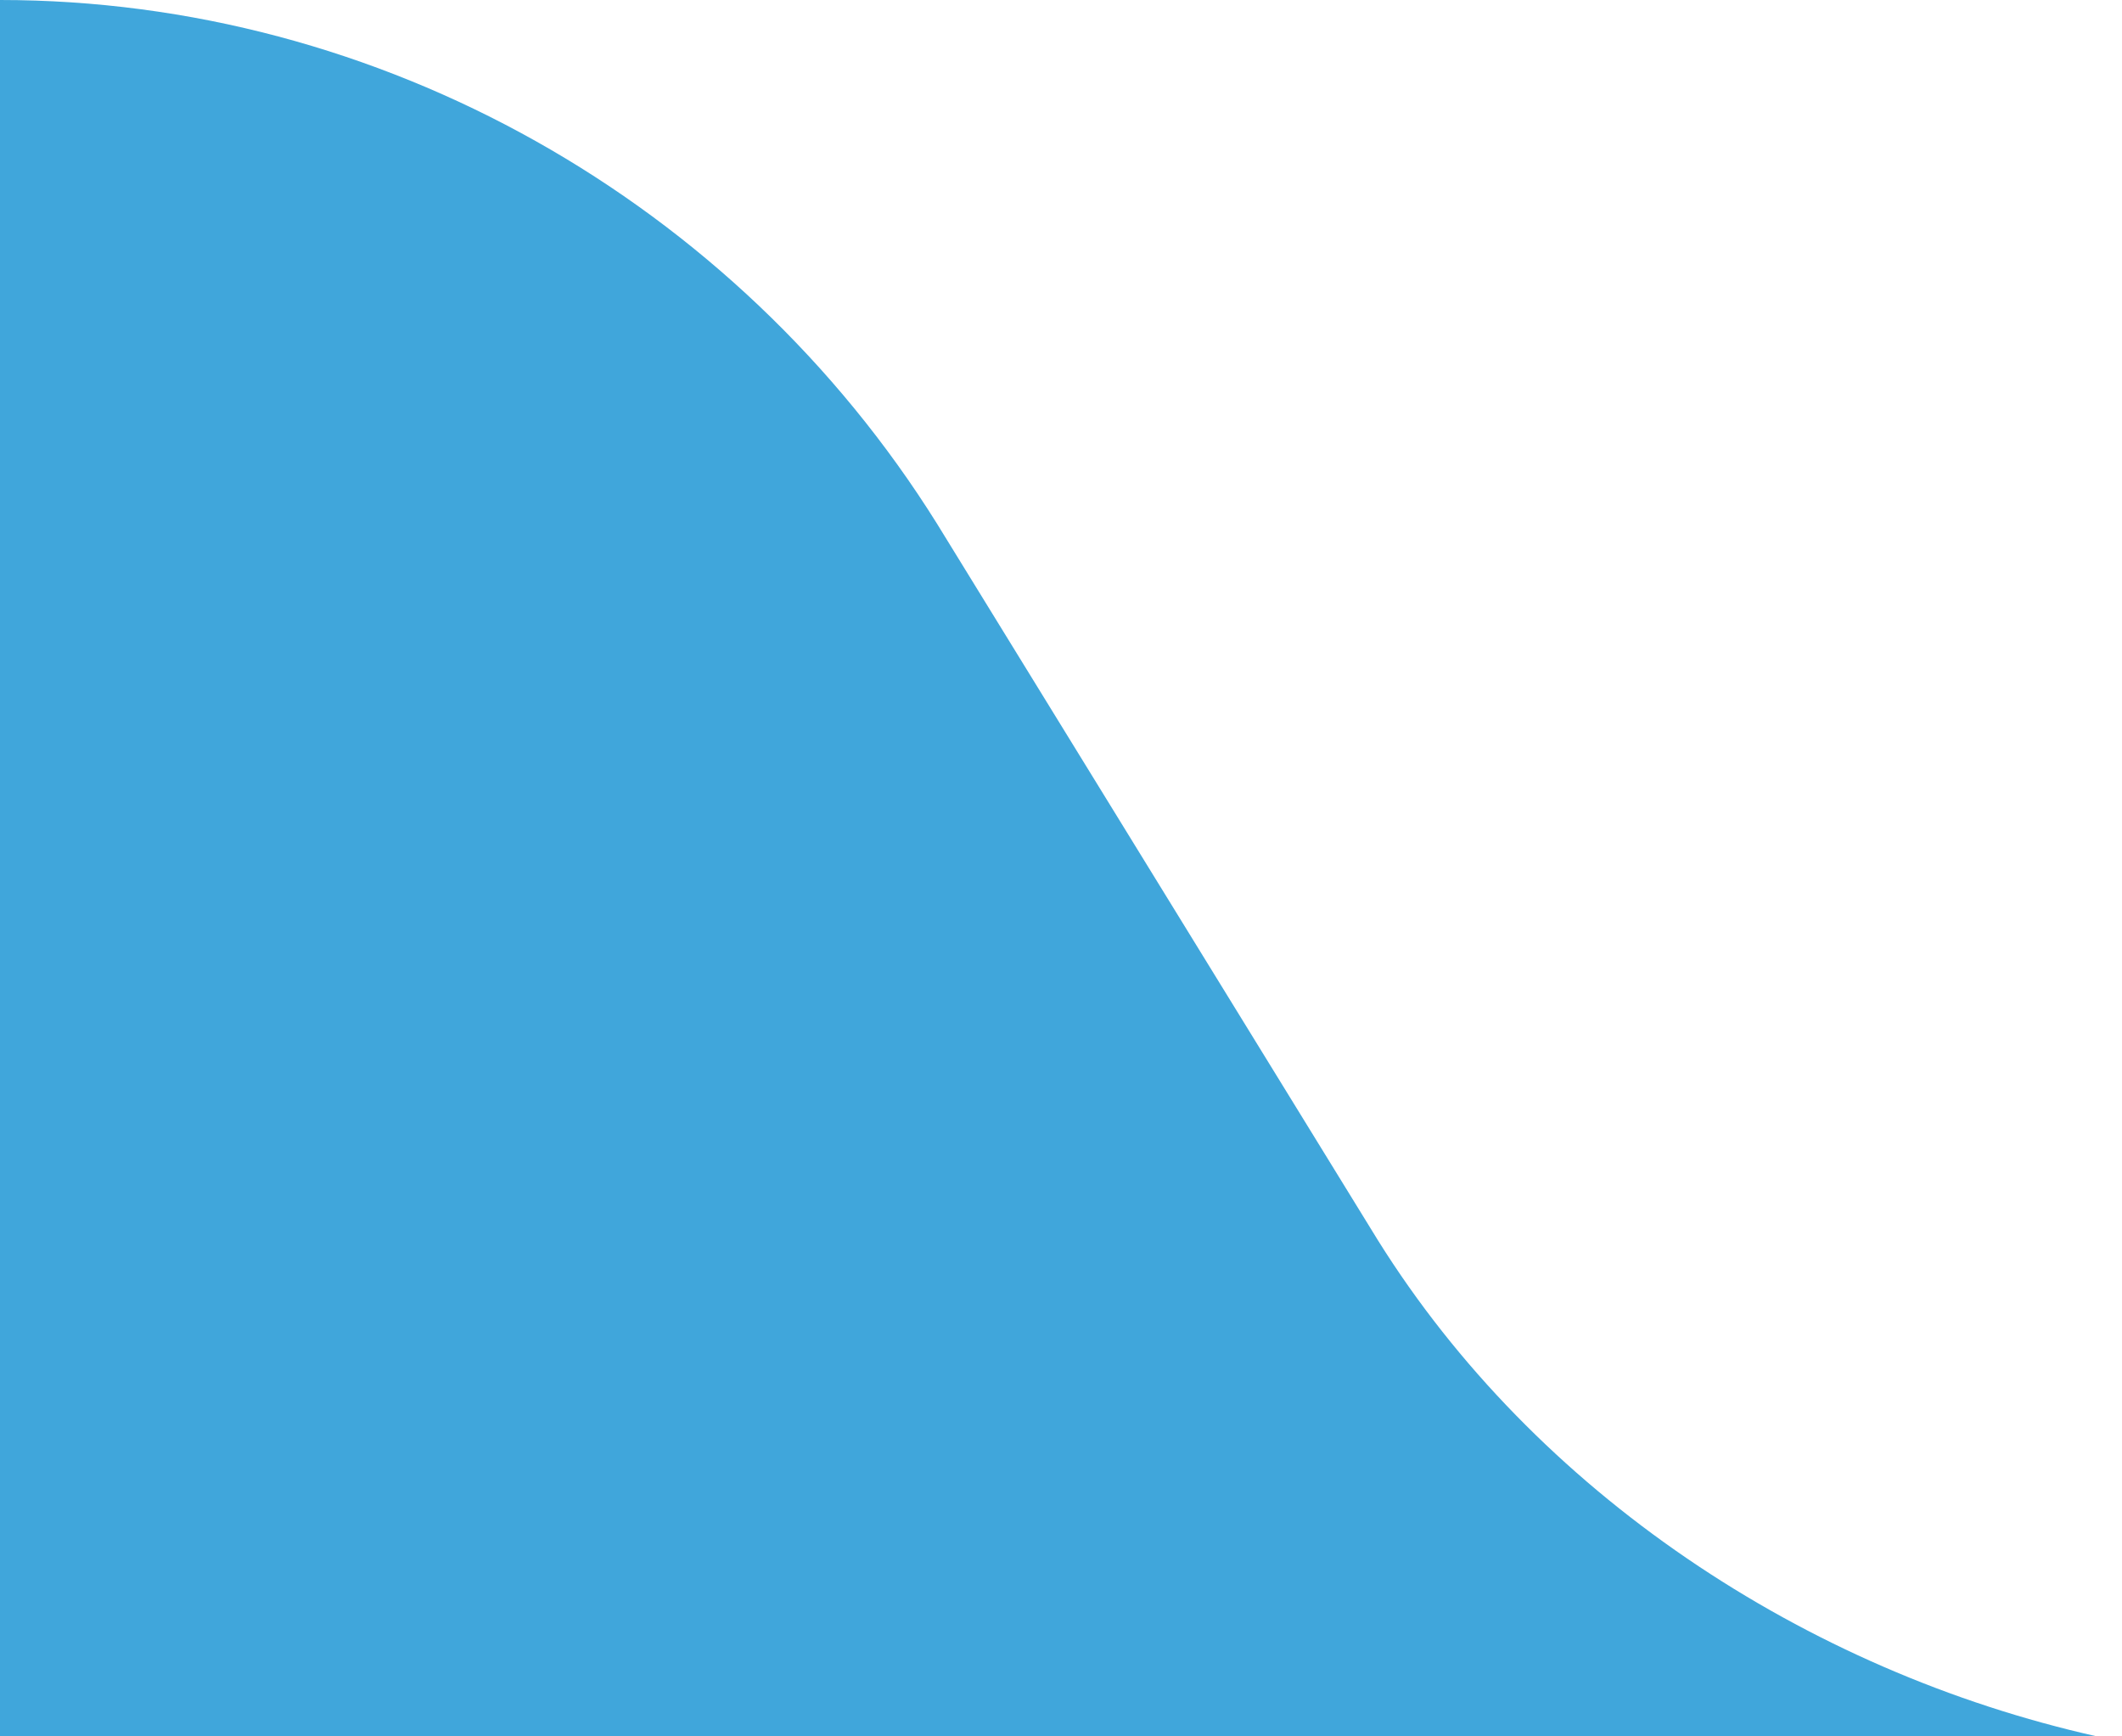 <svg width="77" height="63" viewBox="0 0 77 63" fill="none" xmlns="http://www.w3.org/2000/svg">
<path d="M0 63H76.089C65.495 60.628 55.726 54.161 50 45L34 19C26.691 7.305 13.791 0 0 0V63Z" fill="#40A6DB"/>
</svg>
